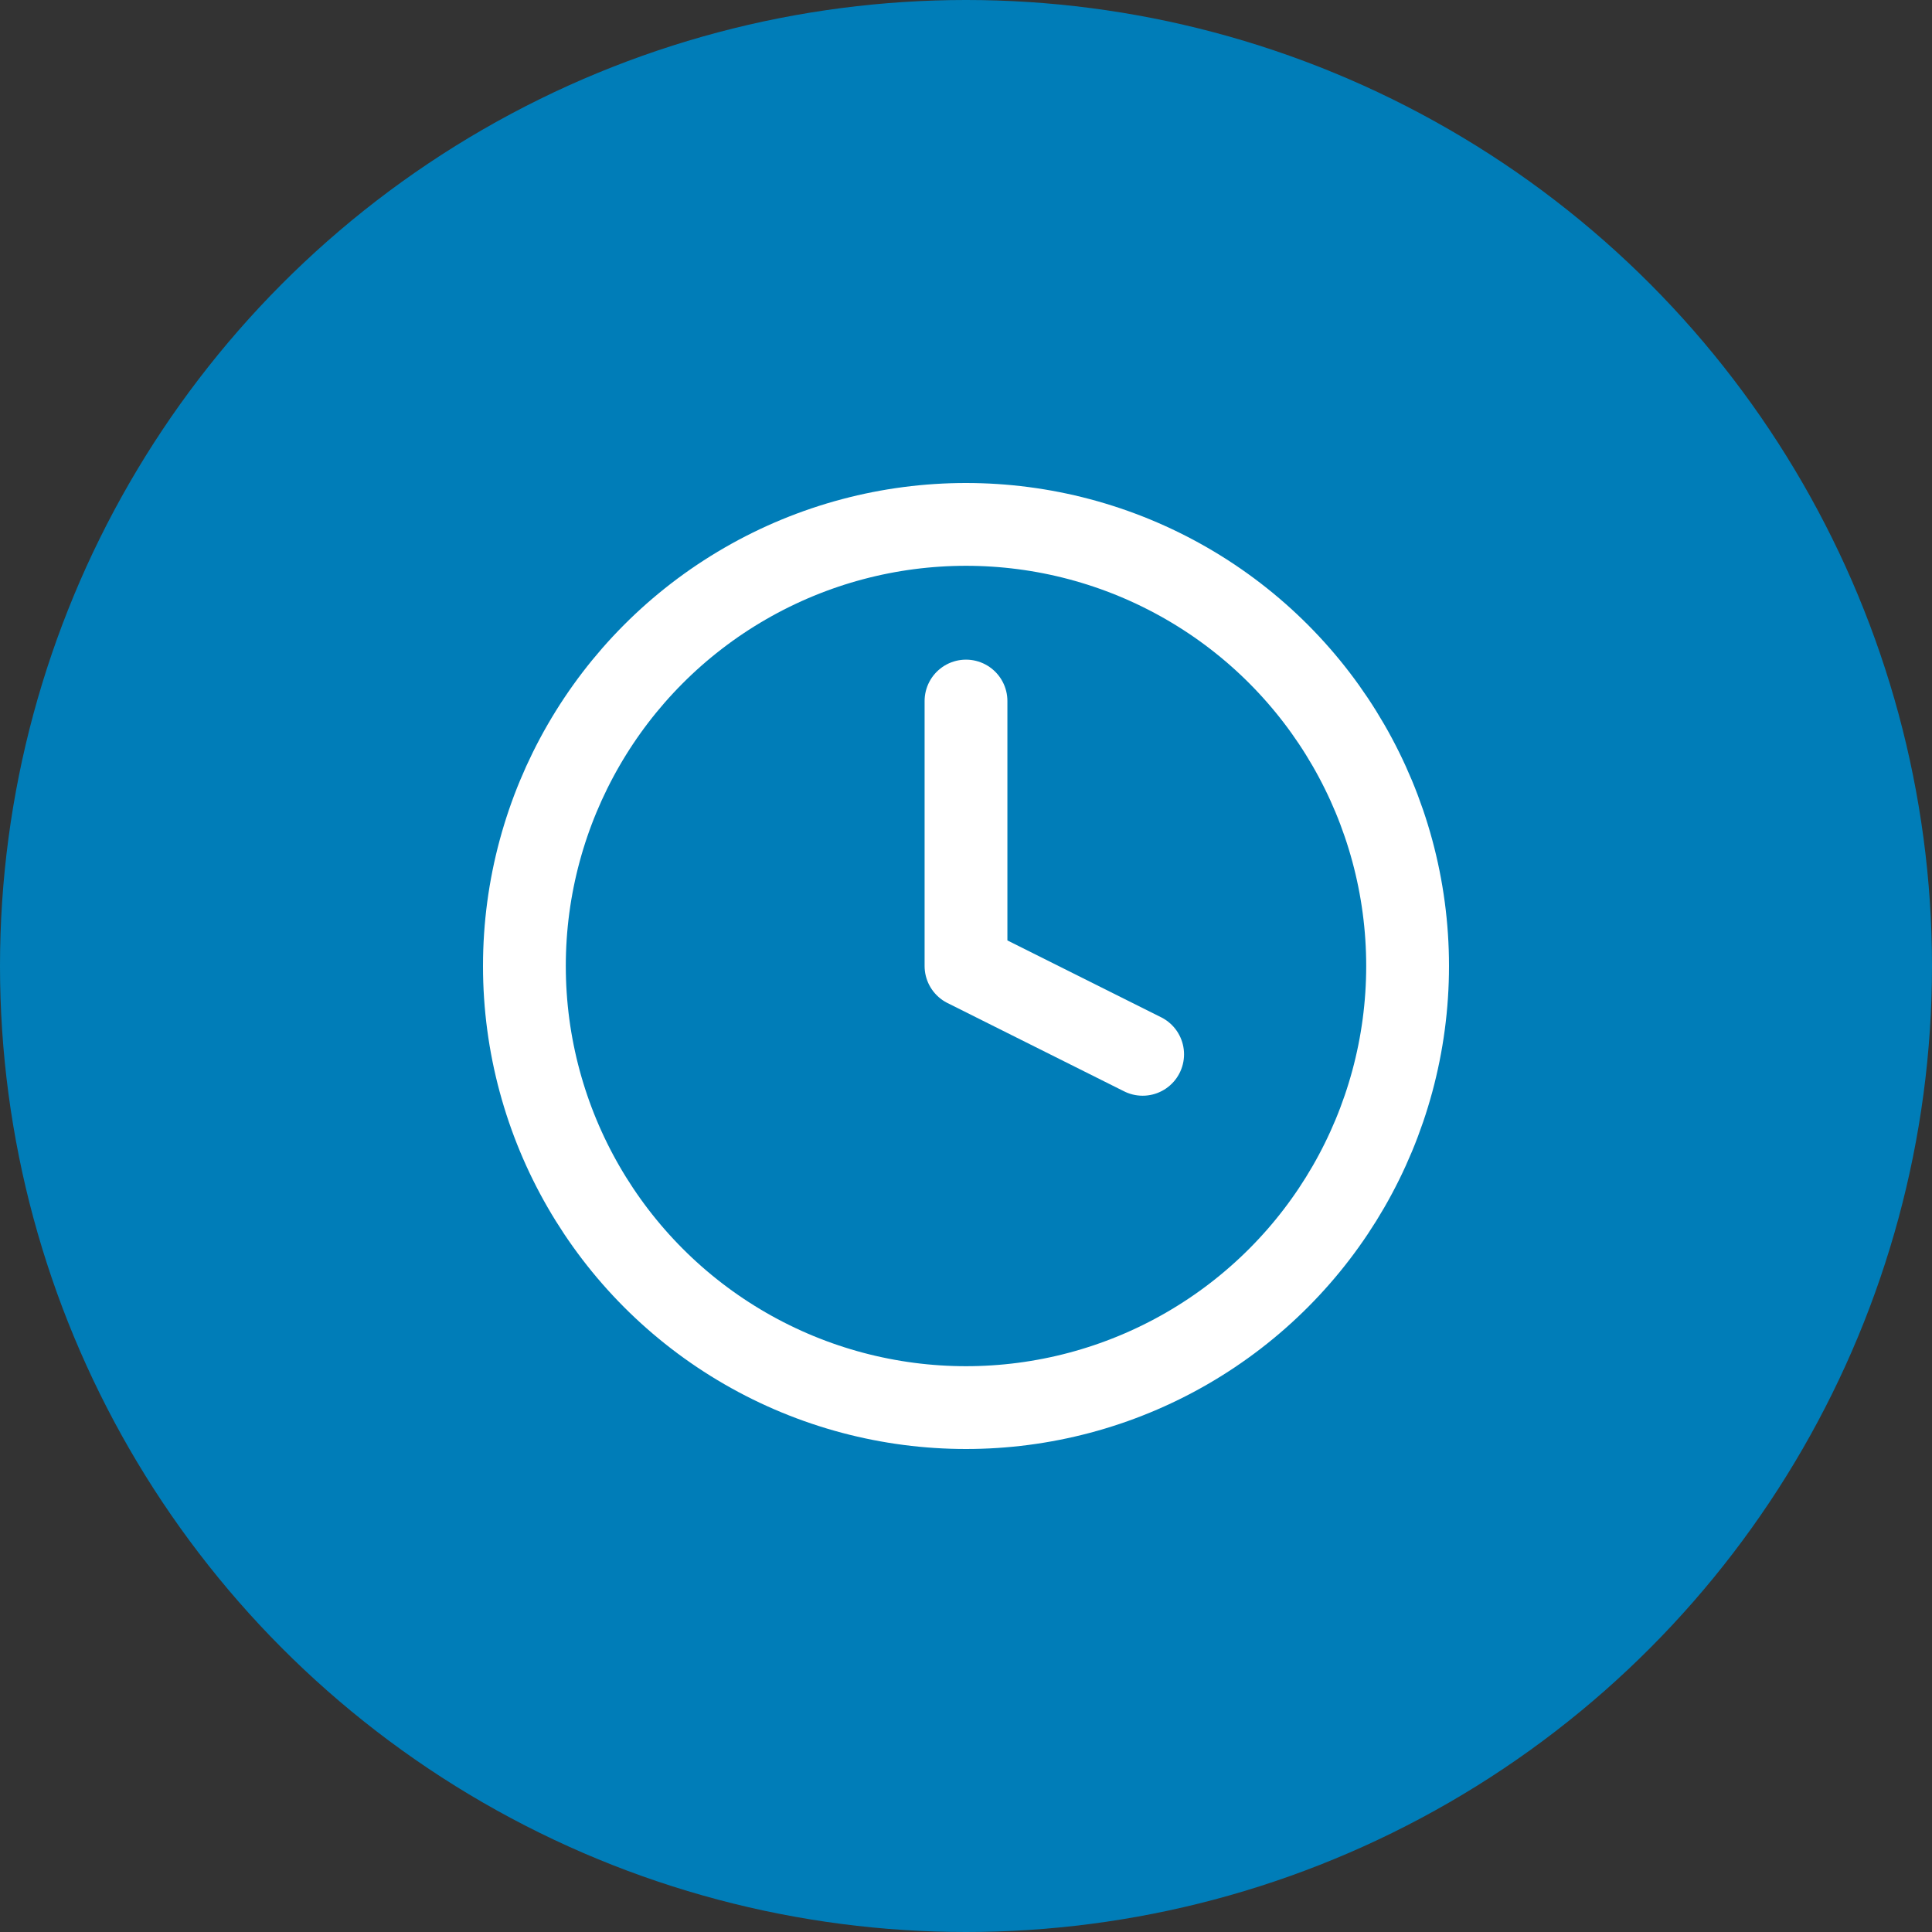 <svg id="Layer_1" xmlns="http://www.w3.org/2000/svg" version="1.1" viewBox="0 0 35 35"><rect x="0" y="0" width="35" height="35" fill="#333333" stroke="none"/><defs><style>.st1{fill:none;stroke:#fff;stroke-linecap:round;stroke-linejoin:round;stroke-width:1.5px}</style></defs><g id="icon-house-development"><circle id="Ellipse_1743" cx="17.5" cy="17.5" r="17.5" fill="#007db8"/></g><circle class="st1" cx="17.5" cy="17.5" r="8"/><path class="st1" d="M17.5 12.7v4.8l3.2 1.6"/></svg>